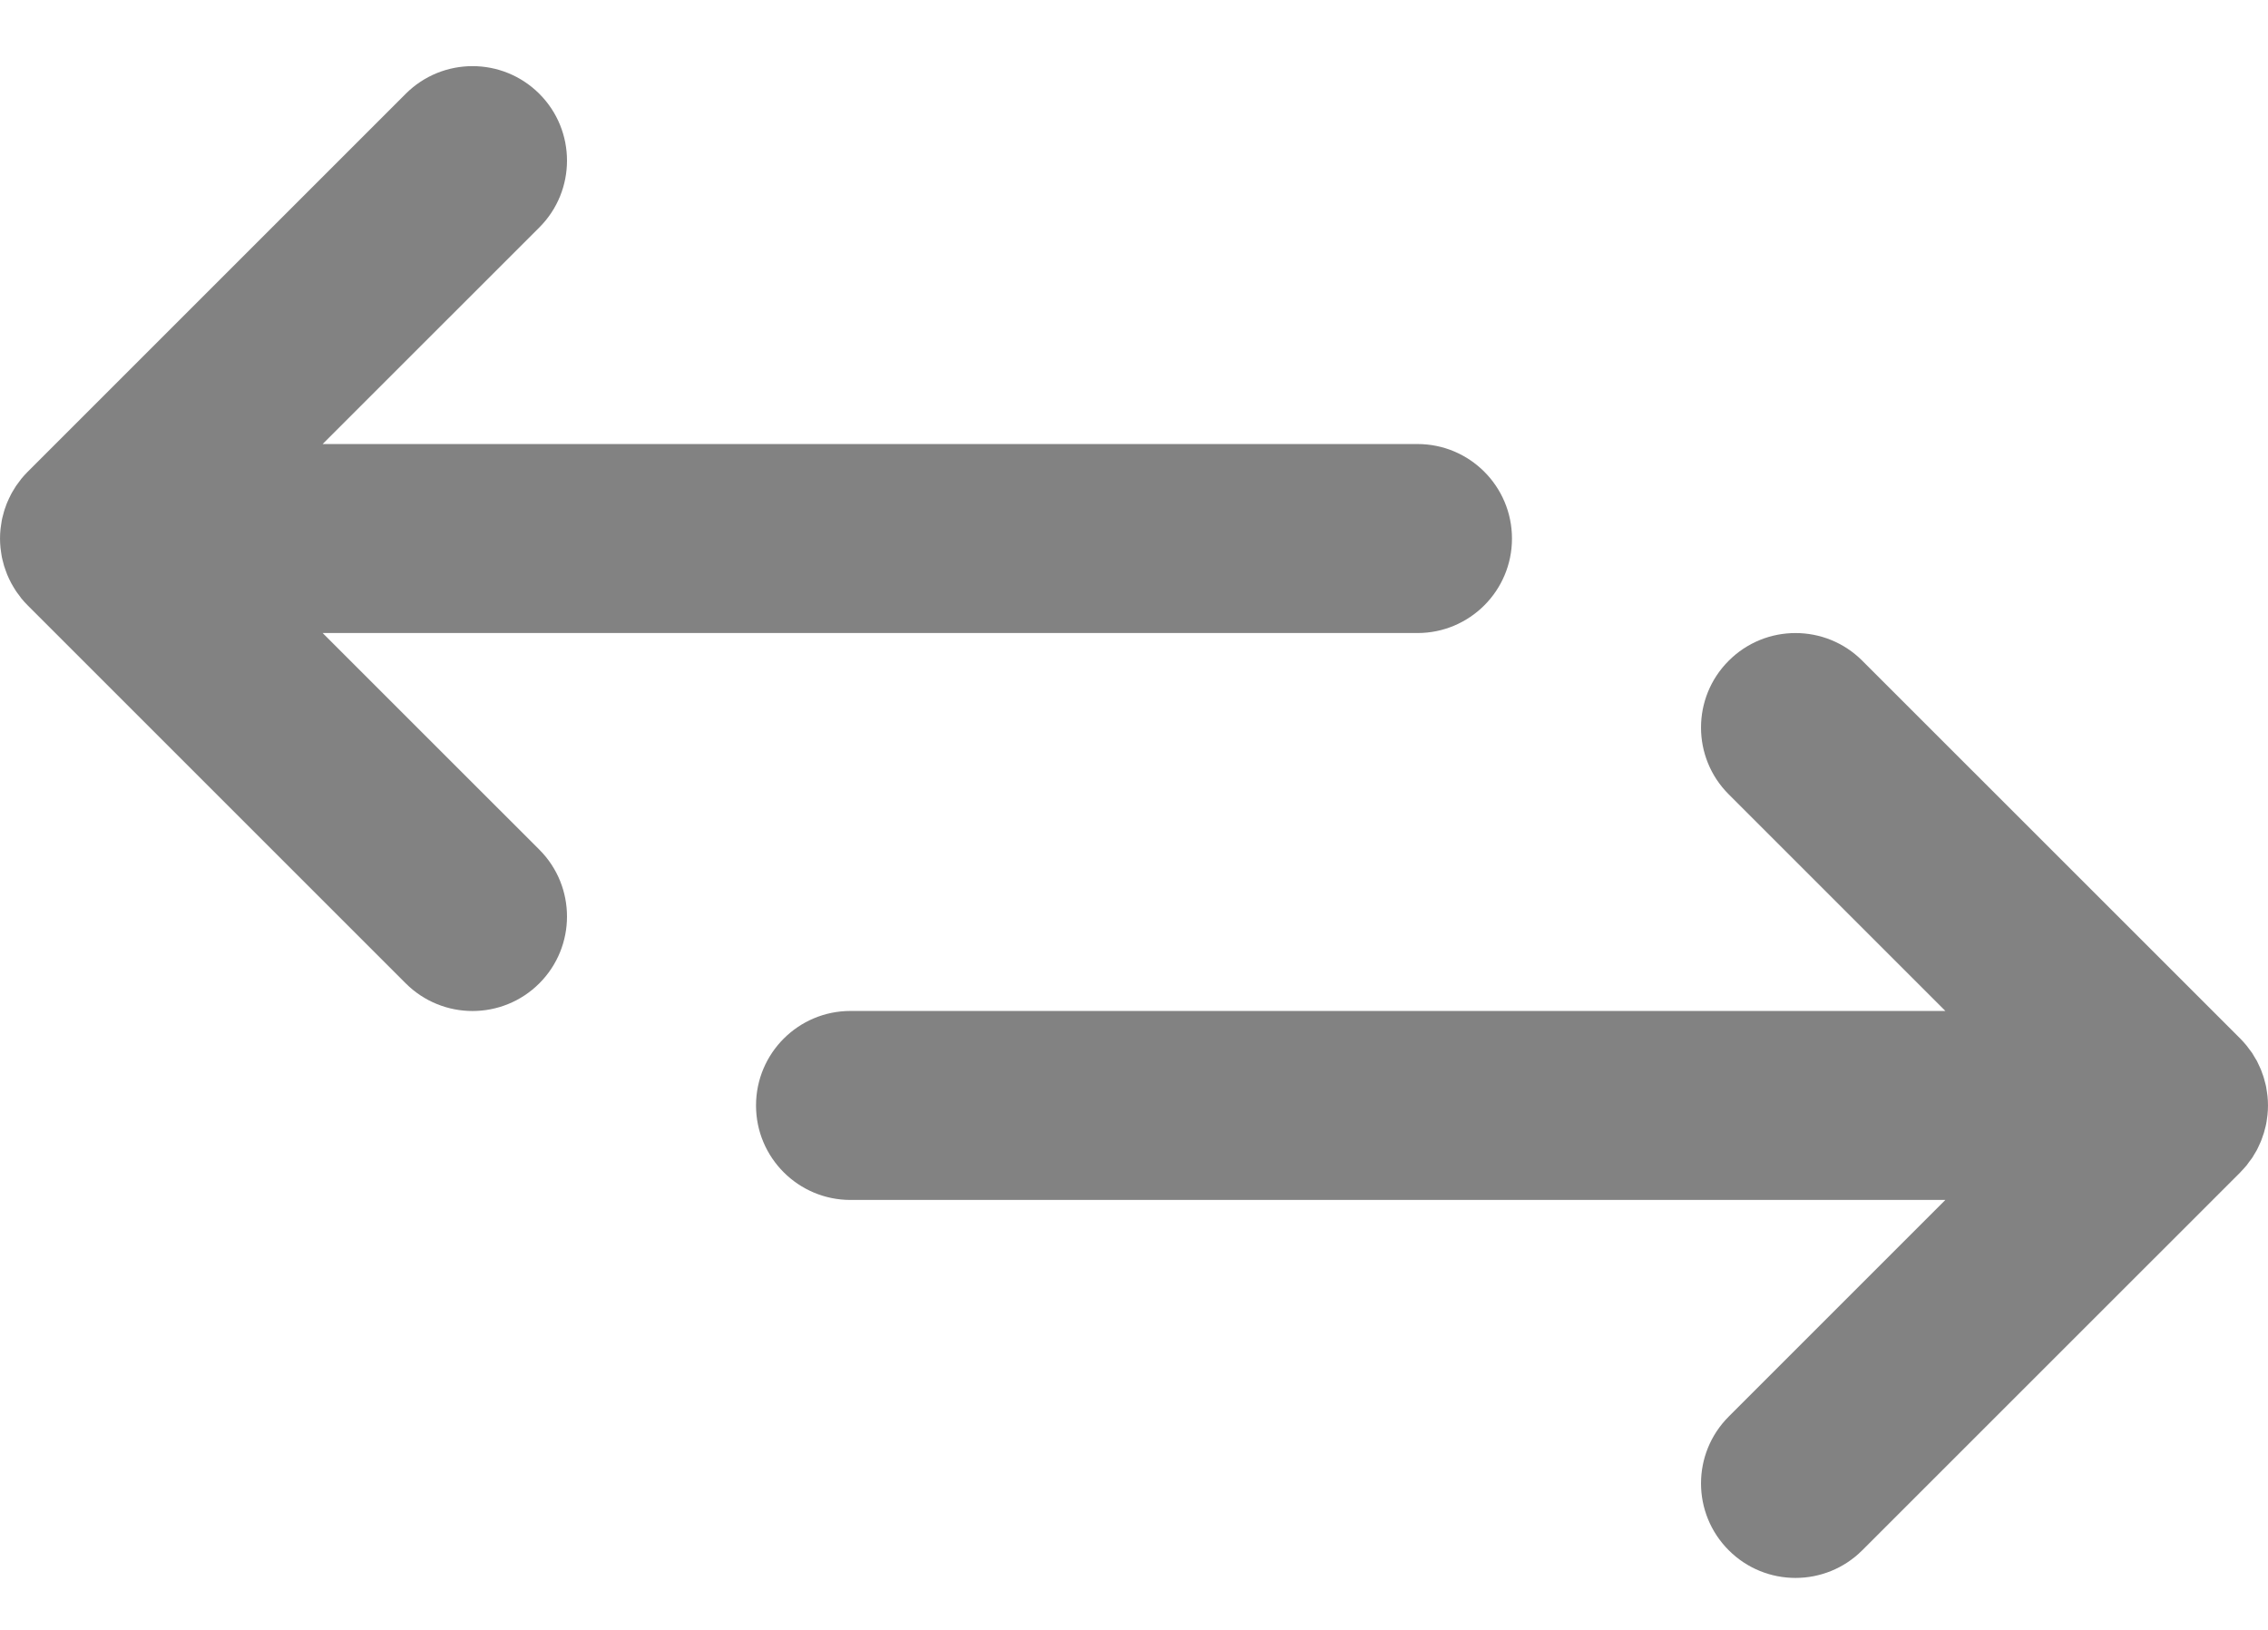 <svg width="32" height="23" viewBox="0 0 32 23" fill="none" xmlns="http://www.w3.org/2000/svg">
  <path d="M4.552 8.933H20C20.736 8.933 21.333 8.336 21.333 7.6C21.333 6.863 20.736 6.266 20 6.266H4.552L7.61 3.209C8.13 2.689 8.13 1.844 7.61 1.324C7.089 0.803 6.245 0.803 5.724 1.324L0.391 6.657C0.36 6.688 0.33 6.721 0.302 6.755C0.29 6.77 0.279 6.786 0.267 6.802C0.253 6.821 0.238 6.84 0.225 6.859C0.212 6.878 0.201 6.898 0.189 6.918C0.179 6.935 0.167 6.953 0.158 6.971C0.147 6.991 0.138 7.012 0.128 7.032C0.119 7.051 0.11 7.07 0.102 7.09C0.093 7.109 0.087 7.129 0.08 7.149C0.072 7.17 0.064 7.191 0.058 7.213C0.052 7.233 0.047 7.253 0.042 7.273C0.036 7.295 0.03 7.317 0.026 7.339C0.021 7.363 0.019 7.386 0.015 7.41C0.012 7.429 0.009 7.449 0.007 7.468C-0.002 7.556 -0.002 7.644 0.007 7.731C0.009 7.751 0.012 7.77 0.015 7.79C0.019 7.813 0.021 7.837 0.026 7.86C0.03 7.883 0.037 7.904 0.042 7.926C0.047 7.947 0.052 7.967 0.058 7.987C0.064 8.008 0.072 8.029 0.08 8.05C0.087 8.07 0.094 8.09 0.102 8.11C0.11 8.13 0.119 8.148 0.128 8.168C0.138 8.188 0.147 8.208 0.158 8.228C0.168 8.247 0.179 8.264 0.189 8.282C0.201 8.301 0.212 8.321 0.225 8.34C0.238 8.36 0.253 8.378 0.267 8.397C0.279 8.413 0.29 8.429 0.302 8.445C0.33 8.479 0.359 8.511 0.39 8.542C0.39 8.542 0.39 8.542 0.391 8.543L5.724 13.876C6.245 14.397 7.089 14.397 7.61 13.876C8.13 13.355 8.13 12.511 7.61 11.99L4.552 8.933Z" fill="#828282"/>
  <path d="M31.698 16.445C31.711 16.429 31.722 16.413 31.733 16.397C31.748 16.378 31.762 16.36 31.776 16.34C31.788 16.321 31.799 16.301 31.811 16.282C31.822 16.264 31.833 16.246 31.843 16.228C31.853 16.208 31.862 16.188 31.872 16.167C31.881 16.148 31.89 16.129 31.898 16.11C31.907 16.09 31.913 16.07 31.92 16.05C31.928 16.029 31.936 16.008 31.942 15.987C31.948 15.967 31.953 15.946 31.958 15.926C31.964 15.904 31.97 15.883 31.974 15.86C31.979 15.837 31.982 15.813 31.985 15.79C31.988 15.77 31.991 15.751 31.993 15.731C32.002 15.644 32.002 15.556 31.993 15.468C31.991 15.448 31.988 15.429 31.985 15.41C31.982 15.386 31.979 15.363 31.974 15.339C31.97 15.317 31.964 15.295 31.958 15.273C31.953 15.253 31.948 15.233 31.942 15.213C31.936 15.191 31.928 15.17 31.92 15.149C31.913 15.129 31.907 15.109 31.898 15.089C31.89 15.07 31.881 15.051 31.872 15.032C31.862 15.012 31.853 14.991 31.843 14.971C31.833 14.953 31.822 14.935 31.811 14.918C31.799 14.898 31.788 14.878 31.776 14.859C31.762 14.84 31.748 14.821 31.733 14.802C31.722 14.786 31.71 14.77 31.698 14.755C31.67 14.721 31.641 14.689 31.611 14.658C31.61 14.658 31.61 14.657 31.61 14.657L26.276 9.324C25.756 8.803 24.911 8.803 24.391 9.324C23.87 9.844 23.87 10.689 24.391 11.209L27.448 14.266H12C11.264 14.266 10.667 14.863 10.667 15.6C10.667 16.336 11.264 16.933 12 16.933H27.448L24.391 19.99C23.87 20.511 23.87 21.355 24.391 21.876C24.911 22.397 25.756 22.397 26.276 21.876L31.61 16.543C31.61 16.542 31.61 16.542 31.611 16.541C31.641 16.51 31.67 16.478 31.698 16.445Z" fill="#828282"/>
</svg>
